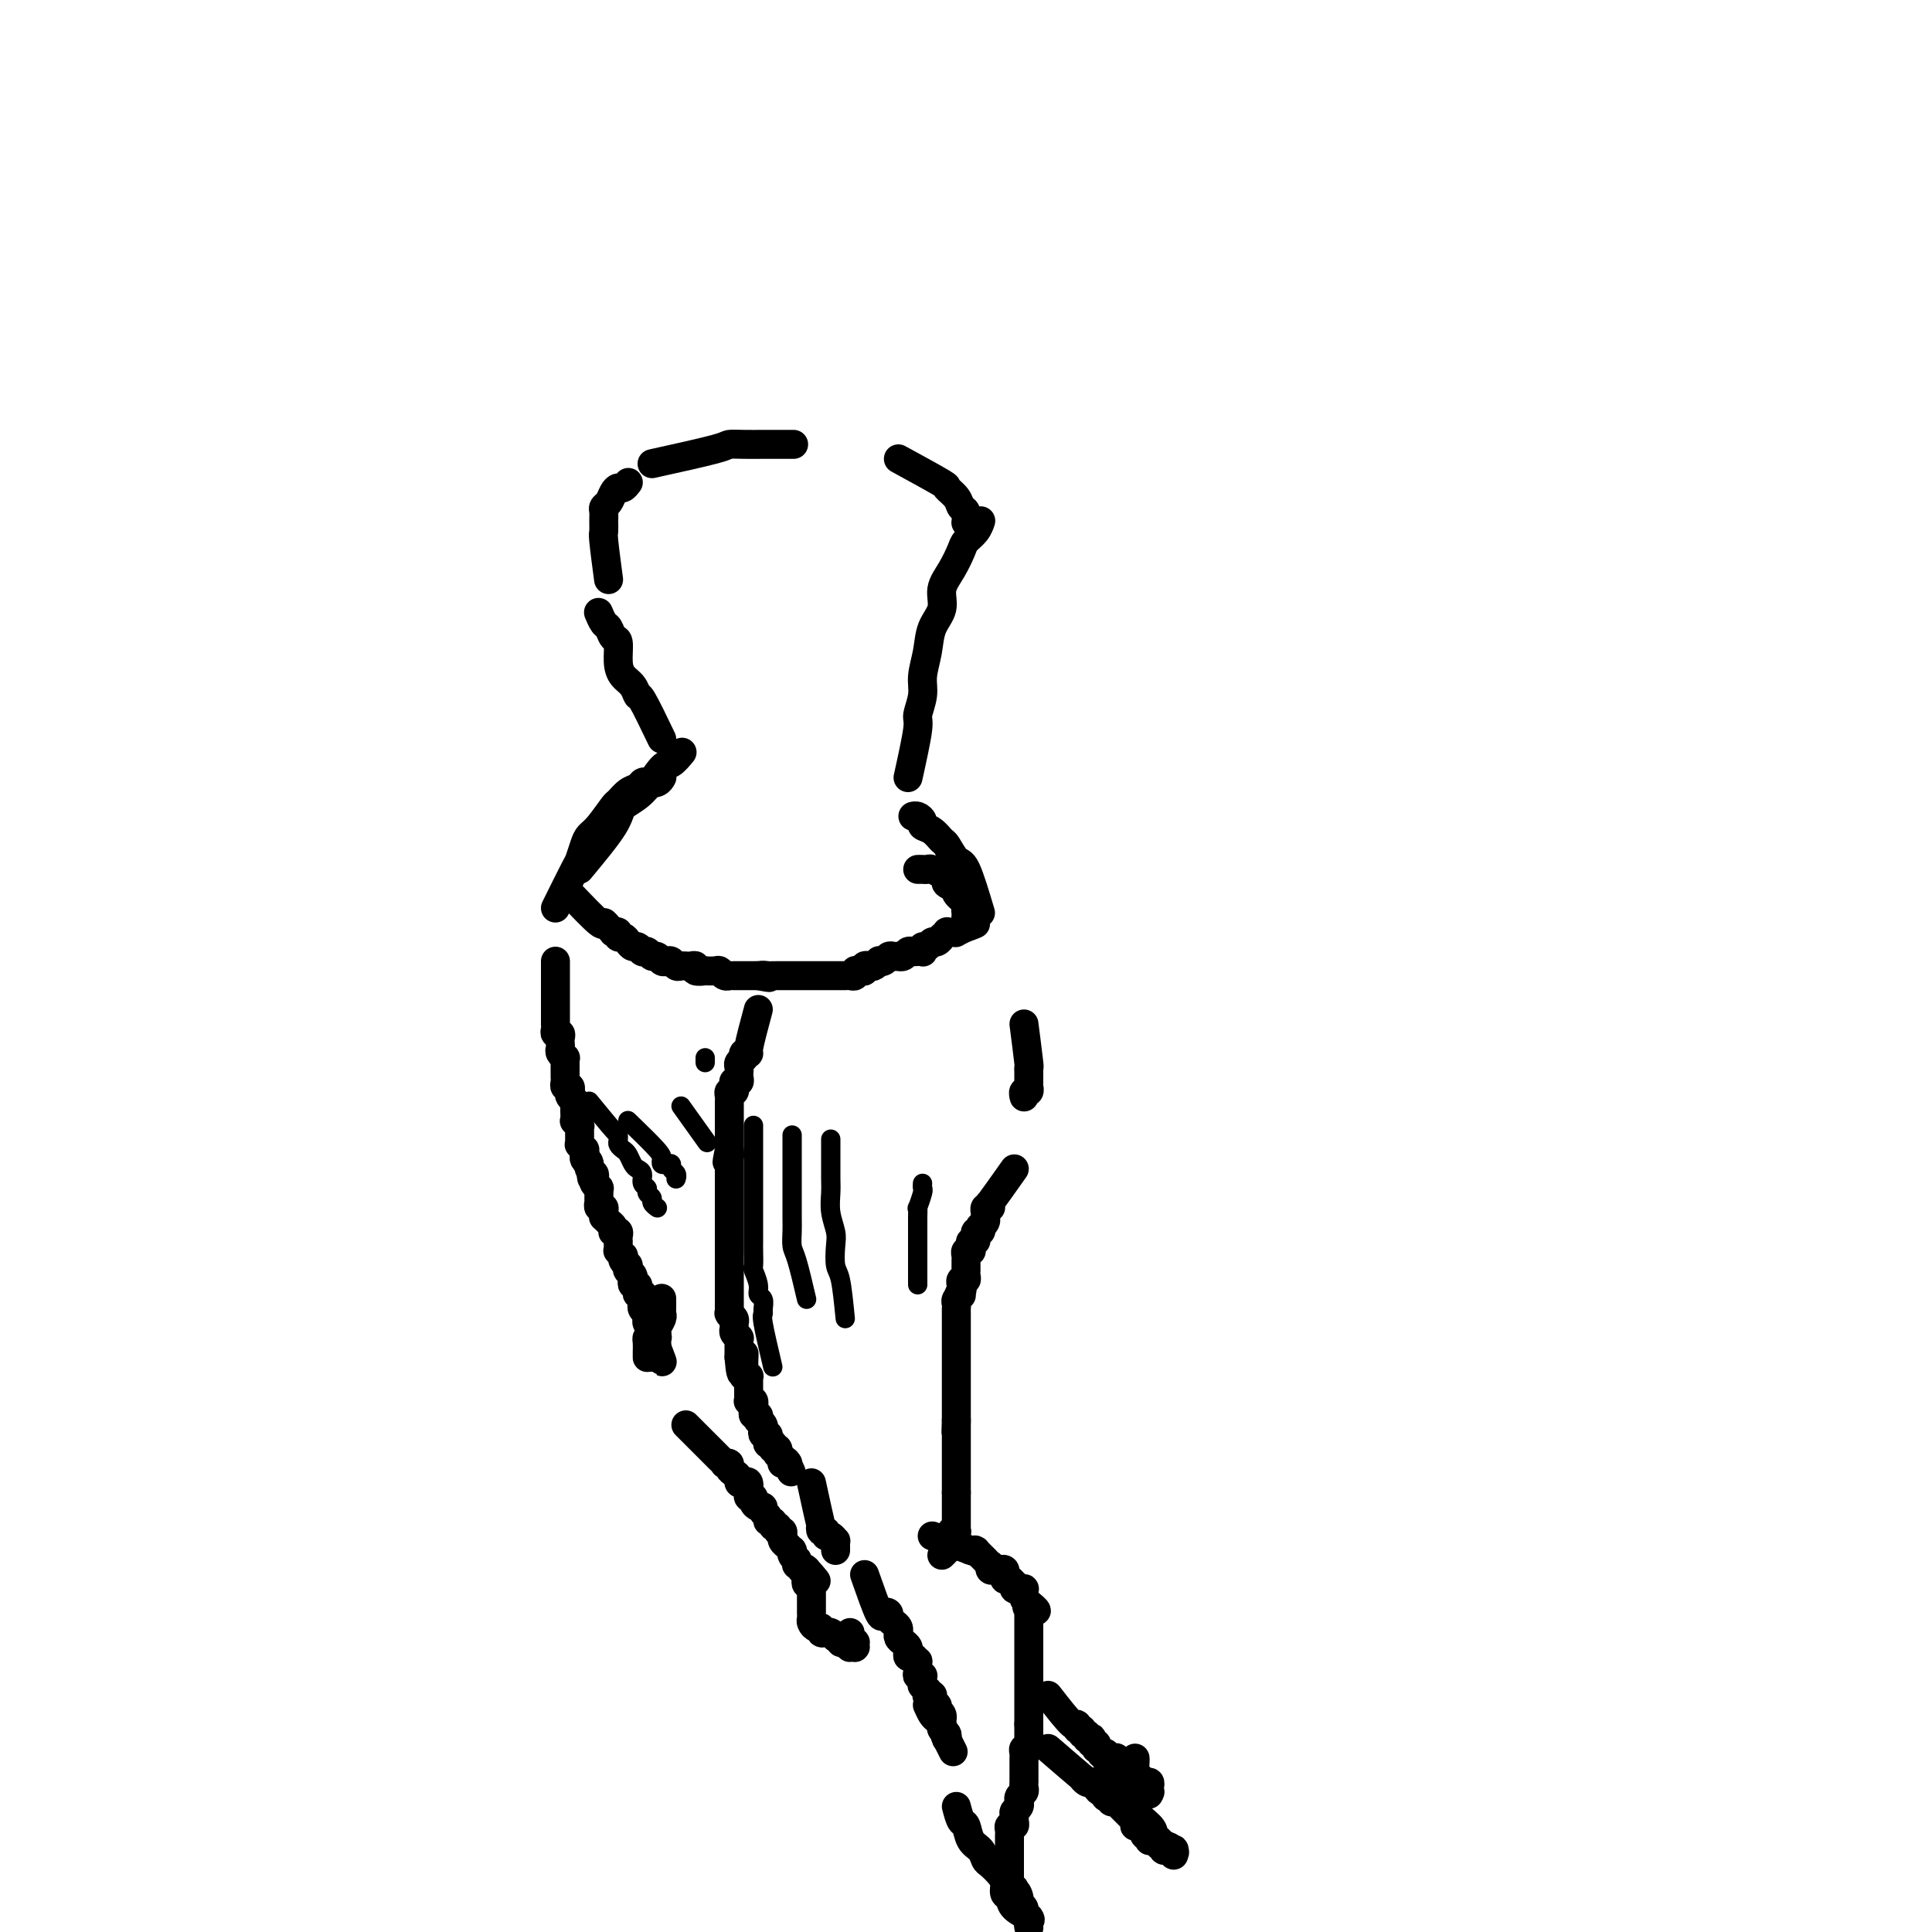 <svg viewBox='0 0 400 400' version='1.1' xmlns='http://www.w3.org/2000/svg' xmlns:xlink='http://www.w3.org/1999/xlink'><g fill='none' stroke='#000000' stroke-width='6' stroke-linecap='round' stroke-linejoin='round'><path d='M118,185c2.444,2.558 4.888,5.117 6,6c1.112,0.883 0.890,0.092 1,0c0.110,-0.092 0.550,0.515 1,1c0.450,0.485 0.908,0.847 1,1c0.092,0.153 -0.183,0.096 0,0c0.183,-0.096 0.822,-0.232 1,0c0.178,0.232 -0.107,0.832 0,1c0.107,0.168 0.607,-0.095 1,0c0.393,0.095 0.680,0.547 1,1c0.320,0.453 0.673,0.906 1,1c0.327,0.094 0.626,-0.172 1,0c0.374,0.172 0.821,0.782 1,1c0.179,0.218 0.089,0.043 0,0c-0.089,-0.043 -0.179,0.045 0,0c0.179,-0.045 0.625,-0.222 1,0c0.375,0.222 0.678,0.843 1,1c0.322,0.157 0.664,-0.150 1,0c0.336,0.150 0.667,0.758 1,1c0.333,0.242 0.668,0.117 1,0c0.332,-0.117 0.663,-0.228 1,0c0.337,0.228 0.681,0.793 1,1c0.319,0.207 0.612,0.054 1,0c0.388,-0.054 0.872,-0.011 1,0c0.128,0.011 -0.101,-0.011 0,0c0.101,0.011 0.533,0.055 1,0c0.467,-0.055 0.969,-0.211 1,0c0.031,0.211 -0.409,0.788 0,1c0.409,0.212 1.667,0.061 2,0c0.333,-0.061 -0.261,-0.030 0,0c0.261,0.030 1.375,0.061 2,0c0.625,-0.061 0.759,-0.212 1,0c0.241,0.212 0.589,0.789 1,1c0.411,0.211 0.884,0.057 1,0c0.116,-0.057 -0.123,-0.015 0,0c0.123,0.015 0.610,0.004 1,0c0.390,-0.004 0.682,-0.001 1,0c0.318,0.001 0.663,0.000 1,0c0.337,-0.000 0.668,-0.000 1,0c0.332,0.000 0.666,0.000 1,0c0.334,-0.000 0.667,-0.000 1,0'/><path d='M157,202c3.893,0.774 1.624,0.207 1,0c-0.624,-0.207 0.397,-0.056 1,0c0.603,0.056 0.788,0.015 1,0c0.212,-0.015 0.452,-0.004 1,0c0.548,0.004 1.404,0.001 2,0c0.596,-0.001 0.933,-0.000 1,0c0.067,0.000 -0.136,0.000 0,0c0.136,-0.000 0.610,-0.000 1,0c0.390,0.000 0.696,0.000 1,0c0.304,-0.000 0.606,-0.000 1,0c0.394,0.000 0.879,0.000 1,0c0.121,-0.000 -0.123,-0.000 0,0c0.123,0.000 0.611,0.000 1,0c0.389,-0.000 0.677,-0.000 1,0c0.323,0.000 0.679,0.000 1,0c0.321,-0.000 0.607,-0.000 1,0c0.393,0.000 0.893,0.000 1,0c0.107,-0.000 -0.179,-0.000 0,0c0.179,0.000 0.822,0.001 1,0c0.178,-0.001 -0.111,-0.004 0,0c0.111,0.004 0.621,0.015 1,0c0.379,-0.015 0.627,-0.056 1,0c0.373,0.056 0.870,0.207 1,0c0.130,-0.207 -0.106,-0.774 0,-1c0.106,-0.226 0.553,-0.112 1,0c0.447,0.112 0.894,0.223 1,0c0.106,-0.223 -0.130,-0.778 0,-1c0.130,-0.222 0.626,-0.111 1,0c0.374,0.111 0.625,0.222 1,0c0.375,-0.222 0.874,-0.778 1,-1c0.126,-0.222 -0.120,-0.112 0,0c0.120,0.112 0.606,0.226 1,0c0.394,-0.226 0.697,-0.792 1,-1c0.303,-0.208 0.606,-0.060 1,0c0.394,0.060 0.879,0.030 1,0c0.121,-0.030 -0.123,-0.061 0,0c0.123,0.061 0.611,0.212 1,0c0.389,-0.212 0.679,-0.788 1,-1c0.321,-0.212 0.674,-0.061 1,0c0.326,0.061 0.626,0.031 1,0c0.374,-0.031 0.821,-0.065 1,0c0.179,0.065 0.089,0.229 0,0c-0.089,-0.229 -0.177,-0.850 0,-1c0.177,-0.150 0.621,0.171 1,0c0.379,-0.171 0.694,-0.834 1,-1c0.306,-0.166 0.603,0.166 1,0c0.397,-0.166 0.894,-0.829 1,-1c0.106,-0.171 -0.177,0.150 0,0c0.177,-0.150 0.816,-0.771 1,-1c0.184,-0.229 -0.087,-0.065 0,0c0.087,0.065 0.532,0.031 1,0c0.468,-0.031 0.961,-0.060 1,0c0.039,0.060 -0.374,0.208 0,0c0.374,-0.208 1.535,-0.774 2,-1c0.465,-0.226 0.232,-0.113 0,0'/><path d='M200,192c3.868,-1.504 1.036,-0.263 0,0c-1.036,0.263 -0.278,-0.450 0,-1c0.278,-0.550 0.074,-0.935 0,-1c-0.074,-0.065 -0.018,0.191 0,0c0.018,-0.191 -0.003,-0.828 0,-1c0.003,-0.172 0.031,0.123 0,0c-0.031,-0.123 -0.121,-0.663 0,-1c0.121,-0.337 0.454,-0.471 0,-1c-0.454,-0.529 -1.695,-1.452 -2,-2c-0.305,-0.548 0.327,-0.720 0,-1c-0.327,-0.280 -1.611,-0.667 -2,-1c-0.389,-0.333 0.117,-0.611 0,-1c-0.117,-0.389 -0.857,-0.889 -1,-1c-0.143,-0.111 0.312,0.166 0,0c-0.312,-0.166 -1.390,-0.777 -2,-1c-0.610,-0.223 -0.751,-0.060 -1,0c-0.249,0.060 -0.605,0.016 -1,0c-0.395,-0.016 -0.827,-0.005 -1,0c-0.173,0.005 -0.086,0.002 0,0'/><path d='M115,199c0.000,3.262 0.000,6.524 0,8c-0.000,1.476 -0.000,1.165 0,1c0.000,-0.165 0.000,-0.184 0,0c-0.000,0.184 -0.000,0.570 0,1c0.000,0.430 0.000,0.904 0,1c-0.000,0.096 -0.000,-0.185 0,0c0.000,0.185 0.000,0.837 0,1c-0.000,0.163 -0.001,-0.163 0,0c0.001,0.163 0.004,0.813 0,1c-0.004,0.187 -0.015,-0.091 0,0c0.015,0.091 0.057,0.549 0,1c-0.057,0.451 -0.211,0.894 0,1c0.211,0.106 0.788,-0.127 1,0c0.212,0.127 0.061,0.612 0,1c-0.061,0.388 -0.030,0.677 0,1c0.030,0.323 0.061,0.678 0,1c-0.061,0.322 -0.212,0.611 0,1c0.212,0.389 0.789,0.878 1,1c0.211,0.122 0.056,-0.122 0,0c-0.056,0.122 -0.015,0.610 0,1c0.015,0.390 0.003,0.683 0,1c-0.003,0.317 0.003,0.659 0,1c-0.003,0.341 -0.015,0.683 0,1c0.015,0.317 0.055,0.609 0,1c-0.055,0.391 -0.207,0.879 0,1c0.207,0.121 0.773,-0.126 1,0c0.227,0.126 0.113,0.625 0,1c-0.113,0.375 -0.226,0.627 0,1c0.226,0.373 0.793,0.868 1,1c0.207,0.132 0.056,-0.101 0,0c-0.056,0.101 -0.016,0.534 0,1c0.016,0.466 0.008,0.966 0,1c-0.008,0.034 -0.016,-0.397 0,0c0.016,0.397 0.057,1.622 0,2c-0.057,0.378 -0.211,-0.092 0,0c0.211,0.092 0.789,0.746 1,1c0.211,0.254 0.057,0.109 0,0c-0.057,-0.109 -0.015,-0.183 0,0c0.015,0.183 0.003,0.622 0,1c-0.003,0.378 0.003,0.694 0,1c-0.003,0.306 -0.015,0.603 0,1c0.015,0.397 0.057,0.894 0,1c-0.057,0.106 -0.212,-0.179 0,0c0.212,0.179 0.792,0.821 1,1c0.208,0.179 0.046,-0.107 0,0c-0.046,0.107 0.026,0.606 0,1c-0.026,0.394 -0.150,0.684 0,1c0.150,0.316 0.575,0.658 1,1'/><path d='M122,241c1.099,6.449 0.346,1.573 0,0c-0.346,-1.573 -0.285,0.157 0,1c0.285,0.843 0.794,0.799 1,1c0.206,0.201 0.108,0.647 0,1c-0.108,0.353 -0.225,0.614 0,1c0.225,0.386 0.792,0.896 1,1c0.208,0.104 0.056,-0.197 0,0c-0.056,0.197 -0.016,0.894 0,1c0.016,0.106 0.008,-0.379 0,0c-0.008,0.379 -0.016,1.621 0,2c0.016,0.379 0.057,-0.105 0,0c-0.057,0.105 -0.212,0.798 0,1c0.212,0.202 0.792,-0.086 1,0c0.208,0.086 0.045,0.548 0,1c-0.045,0.452 0.027,0.895 0,1c-0.027,0.105 -0.152,-0.129 0,0c0.152,0.129 0.580,0.622 1,1c0.420,0.378 0.830,0.640 1,1c0.170,0.360 0.098,0.818 0,1c-0.098,0.182 -0.222,0.086 0,0c0.222,-0.086 0.792,-0.164 1,0c0.208,0.164 0.056,0.570 0,1c-0.056,0.430 -0.016,0.885 0,1c0.016,0.115 0.008,-0.109 0,0c-0.008,0.109 -0.016,0.550 0,1c0.016,0.450 0.056,0.908 0,1c-0.056,0.092 -0.207,-0.181 0,0c0.207,0.181 0.774,0.818 1,1c0.226,0.182 0.113,-0.091 0,0c-0.113,0.091 -0.227,0.546 0,1c0.227,0.454 0.793,0.906 1,1c0.207,0.094 0.054,-0.172 0,0c-0.054,0.172 -0.011,0.781 0,1c0.011,0.219 -0.011,0.047 0,0c0.011,-0.047 0.054,0.030 0,0c-0.054,-0.030 -0.207,-0.166 0,0c0.207,0.166 0.774,0.636 1,1c0.226,0.364 0.112,0.623 0,1c-0.112,0.377 -0.222,0.872 0,1c0.222,0.128 0.778,-0.110 1,0c0.222,0.110 0.112,0.568 0,1c-0.112,0.432 -0.226,0.837 0,1c0.226,0.163 0.792,0.085 1,0c0.208,-0.085 0.060,-0.176 0,0c-0.060,0.176 -0.030,0.621 0,1c0.030,0.379 0.061,0.693 0,1c-0.061,0.307 -0.213,0.607 0,1c0.213,0.393 0.793,0.880 1,1c0.207,0.120 0.041,-0.126 0,0c-0.041,0.126 0.042,0.625 0,1c-0.042,0.375 -0.208,0.626 0,1c0.208,0.374 0.792,0.871 1,1c0.208,0.129 0.042,-0.111 0,0c-0.042,0.111 0.041,0.571 0,1c-0.041,0.429 -0.207,0.826 0,1c0.207,0.174 0.786,0.124 1,0c0.214,-0.124 0.061,-0.321 0,0c-0.061,0.321 -0.031,1.161 0,2'/><path d='M136,279c2.166,5.834 0.581,1.420 0,0c-0.581,-1.420 -0.158,0.156 0,1c0.158,0.844 0.053,0.958 0,1c-0.053,0.042 -0.053,0.011 0,0c0.053,-0.011 0.158,-0.003 0,0c-0.158,0.003 -0.578,0.001 -1,0c-0.422,-0.001 -0.845,-0.002 -1,0c-0.155,0.002 -0.041,0.008 0,0c0.041,-0.008 0.010,-0.031 0,0c-0.010,0.031 -0.000,0.114 0,0c0.000,-0.114 -0.010,-0.426 0,-1c0.010,-0.574 0.040,-1.410 0,-2c-0.040,-0.590 -0.151,-0.935 0,-1c0.151,-0.065 0.562,0.151 1,0c0.438,-0.151 0.902,-0.669 1,-1c0.098,-0.331 -0.170,-0.474 0,-1c0.170,-0.526 0.778,-1.434 1,-2c0.222,-0.566 0.060,-0.791 0,-1c-0.060,-0.209 -0.016,-0.402 0,-1c0.016,-0.598 0.005,-1.599 0,-2c-0.005,-0.401 -0.002,-0.200 0,0'/><path d='M157,209c-0.876,3.260 -1.752,6.520 -2,8c-0.248,1.480 0.131,1.180 0,1c-0.131,-0.180 -0.771,-0.241 -1,0c-0.229,0.241 -0.047,0.785 0,1c0.047,0.215 -0.040,0.100 0,0c0.040,-0.100 0.207,-0.185 0,0c-0.207,0.185 -0.788,0.641 -1,1c-0.212,0.359 -0.056,0.622 0,1c0.056,0.378 0.011,0.872 0,1c-0.011,0.128 0.011,-0.110 0,0c-0.011,0.110 -0.056,0.568 0,1c0.056,0.432 0.212,0.838 0,1c-0.212,0.162 -0.793,0.081 -1,0c-0.207,-0.081 -0.041,-0.163 0,0c0.041,0.163 -0.041,0.569 0,1c0.041,0.431 0.207,0.886 0,1c-0.207,0.114 -0.788,-0.114 -1,0c-0.212,0.114 -0.057,0.569 0,1c0.057,0.431 0.015,0.836 0,1c-0.015,0.164 -0.004,0.085 0,0c0.004,-0.085 0.001,-0.178 0,0c-0.001,0.178 -0.000,0.626 0,1c0.000,0.374 0.000,0.674 0,1c-0.000,0.326 -0.000,0.679 0,1c0.000,0.321 0.000,0.611 0,1c-0.000,0.389 -0.000,0.877 0,1c0.000,0.123 0.000,-0.121 0,0c-0.000,0.121 -0.000,0.606 0,1c0.000,0.394 0.000,0.698 0,1c-0.000,0.302 -0.000,0.603 0,1c0.000,0.397 0.000,0.890 0,1c-0.000,0.110 -0.000,-0.163 0,0c0.000,0.163 0.000,0.761 0,1c-0.000,0.239 -0.000,0.120 0,0'/><path d='M151,238c-0.928,4.647 -0.249,1.766 0,1c0.249,-0.766 0.067,0.583 0,1c-0.067,0.417 -0.018,-0.099 0,0c0.018,0.099 0.005,0.814 0,1c-0.005,0.186 -0.001,-0.157 0,0c0.001,0.157 0.000,0.815 0,1c-0.000,0.185 -0.000,-0.104 0,0c0.000,0.104 0.000,0.602 0,1c-0.000,0.398 -0.000,0.698 0,1c0.000,0.302 0.000,0.606 0,1c-0.000,0.394 -0.000,0.879 0,1c0.000,0.121 0.000,-0.121 0,0c-0.000,0.121 -0.000,0.606 0,1c0.000,0.394 0.000,0.697 0,1c-0.000,0.303 -0.000,0.607 0,1c0.000,0.393 0.000,0.875 0,1c-0.000,0.125 -0.000,-0.107 0,0c0.000,0.107 0.000,0.553 0,1c-0.000,0.447 -0.000,0.894 0,1c0.000,0.106 0.000,-0.130 0,0c-0.000,0.130 -0.000,0.626 0,1c0.000,0.374 0.000,0.625 0,1c-0.000,0.375 -0.000,0.874 0,1c0.000,0.126 0.000,-0.120 0,0c0.000,0.120 0.000,0.606 0,1c0.000,0.394 -0.000,0.697 0,1c0.000,0.303 0.000,0.606 0,1c-0.000,0.394 -0.000,0.879 0,1c0.000,0.121 0.000,-0.121 0,0c-0.000,0.121 -0.000,0.606 0,1c0.000,0.394 0.000,0.697 0,1c-0.000,0.303 -0.000,0.606 0,1c0.000,0.394 0.000,0.879 0,1c-0.000,0.121 -0.000,-0.121 0,0c0.000,0.121 0.000,0.606 0,1c-0.000,0.394 -0.000,0.698 0,1c0.000,0.302 0.000,0.602 0,1c-0.000,0.398 -0.000,0.894 0,1c0.000,0.106 0.000,-0.179 0,0c-0.000,0.179 -0.000,0.823 0,1c0.000,0.177 0.000,-0.111 0,0c-0.000,0.111 -0.000,0.622 0,1c0.000,0.378 0.000,0.623 0,1c-0.000,0.377 -0.001,0.885 0,1c0.001,0.115 0.004,-0.162 0,0c-0.004,0.162 -0.015,0.764 0,1c0.015,0.236 0.057,0.105 0,0c-0.057,-0.105 -0.212,-0.183 0,0c0.212,0.183 0.793,0.627 1,1c0.207,0.373 0.041,0.673 0,1c-0.041,0.327 0.041,0.679 0,1c-0.041,0.321 -0.207,0.611 0,1c0.207,0.389 0.788,0.878 1,1c0.212,0.122 0.057,-0.122 0,0c-0.057,0.122 -0.015,0.610 0,1c0.015,0.390 0.004,0.682 0,1c-0.004,0.318 -0.001,0.662 0,1c0.001,0.338 0.001,0.669 0,1'/><path d='M153,281c0.537,6.620 0.880,1.669 1,0c0.120,-1.669 0.018,-0.056 0,1c-0.018,1.056 0.048,1.554 0,2c-0.048,0.446 -0.209,0.840 0,1c0.209,0.160 0.788,0.085 1,0c0.212,-0.085 0.057,-0.181 0,0c-0.057,0.181 -0.015,0.640 0,1c0.015,0.360 0.004,0.622 0,1c-0.004,0.378 -0.002,0.872 0,1c0.002,0.128 0.004,-0.110 0,0c-0.004,0.110 -0.015,0.570 0,1c0.015,0.430 0.057,0.832 0,1c-0.057,0.168 -0.211,0.102 0,0c0.211,-0.102 0.789,-0.239 1,0c0.211,0.239 0.056,0.853 0,1c-0.056,0.147 -0.011,-0.172 0,0c0.011,0.172 -0.011,0.835 0,1c0.011,0.165 0.054,-0.167 0,0c-0.054,0.167 -0.207,0.832 0,1c0.207,0.168 0.774,-0.163 1,0c0.226,0.163 0.112,0.818 0,1c-0.112,0.182 -0.223,-0.110 0,0c0.223,0.110 0.778,0.621 1,1c0.222,0.379 0.111,0.627 0,1c-0.111,0.373 -0.222,0.870 0,1c0.222,0.130 0.777,-0.109 1,0c0.223,0.109 0.112,0.564 0,1c-0.112,0.436 -0.227,0.853 0,1c0.227,0.147 0.797,0.024 1,0c0.203,-0.024 0.041,0.050 0,0c-0.041,-0.050 0.041,-0.224 0,0c-0.041,0.224 -0.203,0.847 0,1c0.203,0.153 0.772,-0.166 1,0c0.228,0.166 0.114,0.815 0,1c-0.114,0.185 -0.227,-0.094 0,0c0.227,0.094 0.793,0.561 1,1c0.207,0.439 0.056,0.850 0,1c-0.056,0.150 -0.016,0.040 0,0c0.016,-0.040 0.008,-0.011 0,0c-0.008,0.011 -0.016,0.003 0,0c0.016,-0.003 0.057,-0.001 0,0c-0.057,0.001 -0.211,0.000 0,0c0.211,-0.000 0.788,-0.000 1,0c0.212,0.000 0.061,0.000 0,0c-0.061,-0.000 -0.030,-0.000 0,0'/><path d='M163,303c1.546,3.404 0.410,0.913 0,0c-0.410,-0.913 -0.096,-0.248 0,0c0.096,0.248 -0.027,0.080 0,0c0.027,-0.080 0.204,-0.073 0,0c-0.204,0.073 -0.791,0.212 -1,0c-0.209,-0.212 -0.042,-0.775 0,-1c0.042,-0.225 -0.041,-0.112 0,0c0.041,0.112 0.207,0.222 0,0c-0.207,-0.222 -0.788,-0.778 -1,-1c-0.212,-0.222 -0.057,-0.112 0,0c0.057,0.112 0.015,0.226 0,0c-0.015,-0.226 -0.004,-0.792 0,-1c0.004,-0.208 0.001,-0.060 0,0c-0.001,0.060 -0.001,0.030 0,0'/><path d='M168,307c0.837,3.837 1.673,7.673 2,9c0.327,1.327 0.143,0.144 0,0c-0.143,-0.144 -0.245,0.750 0,1c0.245,0.250 0.836,-0.144 1,0c0.164,0.144 -0.100,0.827 0,1c0.100,0.173 0.563,-0.164 1,0c0.437,0.164 0.849,0.829 1,1c0.151,0.171 0.040,-0.151 0,0c-0.040,0.151 -0.011,0.776 0,1c0.011,0.224 0.003,0.046 0,0c-0.003,-0.046 -0.001,0.039 0,0c0.001,-0.039 0.000,-0.203 0,0c-0.000,0.203 -0.000,0.772 0,1c0.000,0.228 0.000,0.114 0,0'/><path d='M212,212c0.423,3.292 0.845,6.585 1,8c0.155,1.415 0.041,0.954 0,1c-0.041,0.046 -0.011,0.600 0,1c0.011,0.400 0.003,0.647 0,1c-0.003,0.353 -0.001,0.811 0,1c0.001,0.189 0.001,0.107 0,0c-0.001,-0.107 -0.004,-0.240 0,0c0.004,0.240 0.015,0.853 0,1c-0.015,0.147 -0.057,-0.170 0,0c0.057,0.170 0.211,0.829 0,1c-0.211,0.171 -0.788,-0.146 -1,0c-0.212,0.146 -0.061,0.756 0,1c0.061,0.244 0.030,0.122 0,0'/><path d='M210,242c-2.113,2.989 -4.225,5.978 -5,7c-0.775,1.022 -0.211,0.077 0,0c0.211,-0.077 0.071,0.716 0,1c-0.071,0.284 -0.072,0.061 0,0c0.072,-0.061 0.215,0.040 0,0c-0.215,-0.040 -0.790,-0.221 -1,0c-0.210,0.221 -0.057,0.843 0,1c0.057,0.157 0.016,-0.151 0,0c-0.016,0.151 -0.008,0.763 0,1c0.008,0.237 0.016,0.101 0,0c-0.016,-0.101 -0.056,-0.167 0,0c0.056,0.167 0.207,0.565 0,1c-0.207,0.435 -0.773,0.905 -1,1c-0.227,0.095 -0.114,-0.186 0,0c0.114,0.186 0.228,0.838 0,1c-0.228,0.162 -0.797,-0.168 -1,0c-0.203,0.168 -0.040,0.832 0,1c0.040,0.168 -0.042,-0.162 0,0c0.042,0.162 0.207,0.814 0,1c-0.207,0.186 -0.787,-0.093 -1,0c-0.213,0.093 -0.061,0.560 0,1c0.061,0.440 0.030,0.853 0,1c-0.030,0.147 -0.061,0.028 0,0c0.061,-0.028 0.212,0.035 0,0c-0.212,-0.035 -0.789,-0.168 -1,0c-0.211,0.168 -0.057,0.637 0,1c0.057,0.363 0.015,0.618 0,1c-0.015,0.382 -0.004,0.890 0,1c0.004,0.110 0.002,-0.177 0,0c-0.002,0.177 -0.004,0.817 0,1c0.004,0.183 0.015,-0.091 0,0c-0.015,0.091 -0.057,0.545 0,1c0.057,0.455 0.211,0.909 0,1c-0.211,0.091 -0.789,-0.182 -1,0c-0.211,0.182 -0.057,0.818 0,1c0.057,0.182 0.016,-0.091 0,0c-0.016,0.091 -0.008,0.545 0,1'/><path d='M199,267c-1.697,3.803 -0.441,0.812 0,0c0.441,-0.812 0.066,0.556 0,1c-0.066,0.444 0.179,-0.035 0,0c-0.179,0.035 -0.780,0.584 -1,1c-0.220,0.416 -0.059,0.699 0,1c0.059,0.301 0.016,0.619 0,1c-0.016,0.381 -0.004,0.823 0,1c0.004,0.177 0.001,0.089 0,0c-0.001,-0.089 -0.000,-0.179 0,0c0.000,0.179 0.000,0.626 0,1c-0.000,0.374 -0.000,0.674 0,1c0.000,0.326 0.000,0.679 0,1c-0.000,0.321 -0.000,0.612 0,1c0.000,0.388 0.000,0.874 0,1c-0.000,0.126 -0.000,-0.107 0,0c0.000,0.107 0.000,0.555 0,1c-0.000,0.445 -0.000,0.889 0,1c0.000,0.111 0.000,-0.110 0,0c-0.000,0.110 -0.000,0.550 0,1c0.000,0.450 0.000,0.908 0,1c-0.000,0.092 -0.000,-0.183 0,0c0.000,0.183 0.000,0.823 0,1c-0.000,0.177 -0.000,-0.110 0,0c0.000,0.110 0.000,0.617 0,1c-0.000,0.383 -0.000,0.641 0,1c0.000,0.359 0.000,0.817 0,1c-0.000,0.183 0.000,0.091 0,0c0.000,-0.091 0.000,-0.179 0,0c0.000,0.179 0.000,0.626 0,1c0.000,0.374 0.000,0.674 0,1c0.000,0.326 0.000,0.679 0,1c0.000,0.321 0.000,0.612 0,1c0.000,0.388 0.000,0.874 0,1c0.000,0.126 0.000,-0.107 0,0c0.000,0.107 0.000,0.554 0,1c0.000,0.446 0.000,0.890 0,1c0.000,0.110 0.000,-0.114 0,0c0.000,0.114 0.000,0.567 0,1c0.000,0.433 0.000,0.847 0,1c0.000,0.153 0.000,0.044 0,0c0.000,-0.044 0.000,-0.022 0,0'/><path d='M198,294c-0.155,4.400 -0.041,1.900 0,1c0.041,-0.900 0.011,-0.200 0,0c-0.011,0.200 -0.003,-0.100 0,0c0.003,0.100 0.001,0.600 0,1c-0.001,0.400 -0.000,0.698 0,1c0.000,0.302 0.000,0.606 0,1c-0.000,0.394 -0.000,0.876 0,1c0.000,0.124 0.000,-0.110 0,0c-0.000,0.110 -0.000,0.565 0,1c0.000,0.435 0.000,0.851 0,1c-0.000,0.149 -0.000,0.029 0,0c0.000,-0.029 0.000,0.031 0,0c-0.000,-0.031 -0.000,-0.153 0,0c0.000,0.153 0.000,0.581 0,1c-0.000,0.419 -0.000,0.830 0,1c0.000,0.170 0.000,0.101 0,0c-0.000,-0.101 -0.000,-0.234 0,0c0.000,0.234 0.000,0.833 0,1c-0.000,0.167 -0.000,-0.100 0,0c0.000,0.100 0.000,0.566 0,1c-0.000,0.434 -0.000,0.834 0,1c0.000,0.166 0.000,0.097 0,0c-0.000,-0.097 0.000,-0.222 0,0c0.000,0.222 0.000,0.792 0,1c0.000,0.208 0.000,0.055 0,0c0.000,-0.055 0.000,-0.012 0,0c0.000,0.012 0.000,-0.008 0,0c0.000,0.008 0.000,0.043 0,0c0.000,-0.043 0.000,-0.166 0,0c0.000,0.166 0.000,0.619 0,1c0.000,0.381 0.000,0.691 0,1'/><path d='M198,309c0.000,2.542 0.000,1.398 0,1c0.000,-0.398 0.000,-0.050 0,0c0.000,0.050 0.000,-0.198 0,0c0.000,0.198 0.000,0.840 0,1c0.000,0.160 0.000,-0.164 0,0c0.000,0.164 0.000,0.815 0,1c0.000,0.185 0.000,-0.095 0,0c0.000,0.095 0.000,0.565 0,1c0.000,0.435 0.000,0.835 0,1c0.000,0.165 0.000,0.097 0,0c-0.000,-0.097 0.000,-0.222 0,0c-0.000,0.222 -0.000,0.790 0,1c0.000,0.210 0.000,0.060 0,0c-0.000,-0.060 -0.000,-0.030 0,0c0.000,0.030 0.000,0.061 0,0c-0.000,-0.061 -0.000,-0.212 0,0c0.000,0.212 0.000,0.789 0,1c-0.000,0.211 -0.000,0.057 0,0c0.000,-0.057 0.000,-0.015 0,0c-0.000,0.015 -0.000,0.004 0,0c0.000,-0.004 0.000,-0.001 0,0c-0.000,0.001 -0.000,0.000 0,0c0.000,-0.000 0.000,-0.000 0,0c-0.000,0.000 -0.000,0.000 0,0c0.000,-0.000 0.000,-0.000 0,0c-0.000,0.000 -0.000,0.000 0,0c0.000,-0.000 0.000,-0.001 0,0c-0.000,0.001 -0.000,0.004 0,0c0.000,-0.004 0.001,-0.015 0,0c-0.001,0.015 -0.004,0.057 0,0c0.004,-0.057 0.015,-0.211 0,0c-0.015,0.211 -0.056,0.789 0,1c0.056,0.211 0.207,0.057 0,0c-0.207,-0.057 -0.774,-0.016 -1,0c-0.226,0.016 -0.113,0.008 0,0'/><path d='M196,321c0.000,0.000 -1.000,1.000 -1,1'/><path d='M193,318c3.373,1.268 6.746,2.536 8,3c1.254,0.464 0.387,0.123 0,0c-0.387,-0.123 -0.296,-0.029 0,0c0.296,0.029 0.796,-0.007 1,0c0.204,0.007 0.111,0.058 0,0c-0.111,-0.058 -0.240,-0.226 0,0c0.240,0.226 0.848,0.844 1,1c0.152,0.156 -0.152,-0.150 0,0c0.152,0.150 0.759,0.757 1,1c0.241,0.243 0.116,0.121 0,0c-0.116,-0.121 -0.225,-0.243 0,0c0.225,0.243 0.782,0.850 1,1c0.218,0.150 0.097,-0.156 0,0c-0.097,0.156 -0.169,0.774 0,1c0.169,0.226 0.580,0.061 1,0c0.420,-0.061 0.848,-0.017 1,0c0.152,0.017 0.027,0.008 0,0c-0.027,-0.008 0.045,-0.016 0,0c-0.045,0.016 -0.208,0.056 0,0c0.208,-0.056 0.787,-0.207 1,0c0.213,0.207 0.060,0.772 0,1c-0.060,0.228 -0.026,0.118 0,0c0.026,-0.118 0.046,-0.243 0,0c-0.046,0.243 -0.157,0.853 0,1c0.157,0.147 0.582,-0.171 1,0c0.418,0.171 0.829,0.830 1,1c0.171,0.170 0.102,-0.150 0,0c-0.102,0.150 -0.238,0.772 0,1c0.238,0.228 0.848,0.064 1,0c0.152,-0.064 -0.156,-0.028 0,0c0.156,0.028 0.777,0.049 1,0c0.223,-0.049 0.050,-0.168 0,0c-0.050,0.168 0.025,0.622 0,1c-0.025,0.378 -0.150,0.679 0,1c0.150,0.321 0.575,0.660 1,1'/><path d='M213,332c3.094,2.409 0.829,1.430 0,1c-0.829,-0.430 -0.222,-0.311 0,0c0.222,0.311 0.060,0.814 0,1c-0.060,0.186 -0.016,0.054 0,0c0.016,-0.054 0.004,-0.030 0,0c-0.004,0.030 -0.001,0.064 0,0c0.001,-0.064 0.000,-0.228 0,0c-0.000,0.228 -0.000,0.848 0,1c0.000,0.152 0.000,-0.166 0,0c-0.000,0.166 -0.000,0.814 0,1c0.000,0.186 0.000,-0.091 0,0c-0.000,0.091 -0.000,0.549 0,1c0.000,0.451 0.000,0.894 0,1c-0.000,0.106 -0.000,-0.125 0,0c0.000,0.125 0.000,0.607 0,1c-0.000,0.393 -0.000,0.697 0,1c0.000,0.303 0.000,0.603 0,1c-0.000,0.397 -0.000,0.890 0,1c0.000,0.110 0.000,-0.164 0,0c-0.000,0.164 -0.000,0.765 0,1c0.000,0.235 0.000,0.104 0,0c-0.000,-0.104 -0.000,-0.182 0,0c0.000,0.182 0.000,0.623 0,1c-0.000,0.377 -0.000,0.688 0,1c0.000,0.312 0.000,0.623 0,1c-0.000,0.377 0.000,0.818 0,1c0.000,0.182 0.000,0.105 0,0c0.000,-0.105 0.000,-0.239 0,0c0.000,0.239 0.000,0.851 0,1c0.000,0.149 0.000,-0.166 0,0c0.000,0.166 0.000,0.814 0,1c0.000,0.186 0.000,-0.091 0,0c0.000,0.091 0.000,0.550 0,1c0.000,0.450 0.000,0.889 0,1c0.000,0.111 0.000,-0.107 0,0c0.000,0.107 0.000,0.540 0,1c0.000,0.460 0.000,0.945 0,1c0.000,0.055 0.000,-0.322 0,0c0.000,0.322 0.000,1.344 0,2c0.000,0.656 0.000,0.946 0,1c0.000,0.054 0.000,-0.127 0,0c0.000,0.127 0.000,0.564 0,1'/><path d='M213,357c-0.000,4.029 -0.000,1.602 0,1c0.000,-0.602 0.000,0.622 0,1c-0.000,0.378 -0.000,-0.091 0,0c0.000,0.091 0.000,0.741 0,1c-0.000,0.259 -0.000,0.126 0,0c0.000,-0.126 0.001,-0.244 0,0c-0.001,0.244 -0.004,0.849 0,1c0.004,0.151 0.015,-0.153 0,0c-0.015,0.153 -0.057,0.763 0,1c0.057,0.237 0.211,0.102 0,0c-0.211,-0.102 -0.789,-0.172 -1,0c-0.211,0.172 -0.057,0.585 0,1c0.057,0.415 0.015,0.833 0,1c-0.015,0.167 -0.004,0.082 0,0c0.004,-0.082 0.001,-0.162 0,0c-0.001,0.162 -0.000,0.564 0,1c0.000,0.436 0.000,0.904 0,1c-0.000,0.096 -0.000,-0.181 0,0c0.000,0.181 -0.000,0.819 0,1c0.000,0.181 0.000,-0.096 0,0c-0.000,0.096 -0.000,0.565 0,1c0.000,0.435 0.001,0.838 0,1c-0.001,0.162 -0.004,0.085 0,0c0.004,-0.085 0.015,-0.176 0,0c-0.015,0.176 -0.057,0.621 0,1c0.057,0.379 0.212,0.693 0,1c-0.212,0.307 -0.793,0.607 -1,1c-0.207,0.393 -0.041,0.879 0,1c0.041,0.121 -0.042,-0.123 0,0c0.042,0.123 0.208,0.611 0,1c-0.208,0.389 -0.792,0.678 -1,1c-0.208,0.322 -0.042,0.678 0,1c0.042,0.322 -0.041,0.611 0,1c0.041,0.389 0.207,0.878 0,1c-0.207,0.122 -0.788,-0.122 -1,0c-0.212,0.122 -0.057,0.610 0,1c0.057,0.390 0.015,0.682 0,1c-0.015,0.318 -0.004,0.662 0,1c0.004,0.338 0.001,0.669 0,1c-0.001,0.331 -0.000,0.662 0,1c0.000,0.338 0.000,0.682 0,1c-0.000,0.318 -0.000,0.611 0,1c0.000,0.389 0.000,0.874 0,1c-0.000,0.126 -0.000,-0.107 0,0c0.000,0.107 0.000,0.553 0,1c-0.000,0.447 -0.001,0.894 0,1c0.001,0.106 0.003,-0.129 0,0c-0.003,0.129 -0.011,0.622 0,1c0.011,0.378 0.041,0.640 0,1c-0.041,0.360 -0.155,0.817 0,1c0.155,0.183 0.577,0.091 1,0'/><path d='M210,391c-0.529,5.438 -0.353,2.034 0,1c0.353,-1.034 0.883,0.301 1,1c0.117,0.699 -0.179,0.761 0,1c0.179,0.239 0.833,0.655 1,1c0.167,0.345 -0.151,0.618 0,1c0.151,0.382 0.773,0.873 1,1c0.227,0.127 0.061,-0.110 0,0c-0.061,0.110 -0.016,0.565 0,1c0.016,0.435 0.004,0.849 0,1c-0.004,0.151 -0.001,0.041 0,0c0.001,-0.041 0.000,-0.011 0,0c-0.000,0.011 -0.000,0.003 0,0c0.000,-0.003 0.000,0.000 0,0c-0.000,-0.000 -0.001,-0.003 0,0c0.001,0.003 0.003,0.013 0,0c-0.003,-0.013 -0.011,-0.048 0,0c0.011,0.048 0.043,0.178 0,0c-0.043,-0.178 -0.159,-0.663 0,-1c0.159,-0.337 0.593,-0.527 0,-1c-0.593,-0.473 -2.213,-1.229 -3,-2c-0.787,-0.771 -0.739,-1.559 -1,-2c-0.261,-0.441 -0.830,-0.537 -1,-1c-0.170,-0.463 0.057,-1.293 0,-2c-0.057,-0.707 -0.400,-1.290 -1,-2c-0.600,-0.710 -1.456,-1.546 -2,-2c-0.544,-0.454 -0.776,-0.526 -1,-1c-0.224,-0.474 -0.441,-1.351 -1,-2c-0.559,-0.649 -1.459,-1.071 -2,-2c-0.541,-0.929 -0.723,-2.366 -1,-3c-0.277,-0.634 -0.651,-0.467 -1,-1c-0.349,-0.533 -0.675,-1.767 -1,-3'/><path d='M179,326c1.187,3.375 2.373,6.750 3,8c0.627,1.250 0.694,0.376 1,0c0.306,-0.376 0.853,-0.254 1,0c0.147,0.254 -0.104,0.642 0,1c0.104,0.358 0.563,0.687 1,1c0.437,0.313 0.852,0.609 1,1c0.148,0.391 0.029,0.878 0,1c-0.029,0.122 0.031,-0.122 0,0c-0.031,0.122 -0.153,0.611 0,1c0.153,0.389 0.580,0.677 1,1c0.420,0.323 0.834,0.679 1,1c0.166,0.321 0.083,0.606 0,1c-0.083,0.394 -0.166,0.897 0,1c0.166,0.103 0.579,-0.193 1,0c0.421,0.193 0.849,0.875 1,1c0.151,0.125 0.027,-0.307 0,0c-0.027,0.307 0.045,1.353 0,2c-0.045,0.647 -0.208,0.895 0,1c0.208,0.105 0.787,0.065 1,0c0.213,-0.065 0.061,-0.157 0,0c-0.061,0.157 -0.030,0.563 0,1c0.030,0.437 0.061,0.906 0,1c-0.061,0.094 -0.214,-0.185 0,0c0.214,0.185 0.793,0.834 1,1c0.207,0.166 0.041,-0.152 0,0c-0.041,0.152 0.042,0.776 0,1c-0.042,0.224 -0.208,0.050 0,0c0.208,-0.050 0.792,0.024 1,0c0.208,-0.024 0.042,-0.146 0,0c-0.042,0.146 0.040,0.560 0,1c-0.040,0.440 -0.203,0.905 0,1c0.203,0.095 0.772,-0.181 1,0c0.228,0.181 0.113,0.818 0,1c-0.113,0.182 -0.226,-0.092 0,0c0.226,0.092 0.792,0.549 1,1c0.208,0.451 0.060,0.894 0,1c-0.060,0.106 -0.030,-0.126 0,0c0.030,0.126 0.061,0.608 0,1c-0.061,0.392 -0.212,0.693 0,1c0.212,0.307 0.789,0.618 1,1c0.211,0.382 0.057,0.834 0,1c-0.057,0.166 -0.015,0.045 0,0c0.015,-0.045 0.004,-0.013 0,0c-0.004,0.013 -0.002,0.006 0,0'/><path d='M196,360c2.630,5.259 0.706,1.406 0,0c-0.706,-1.406 -0.193,-0.366 0,0c0.193,0.366 0.067,0.057 0,0c-0.067,-0.057 -0.073,0.139 0,0c0.073,-0.139 0.227,-0.614 0,-1c-0.227,-0.386 -0.834,-0.684 -1,-1c-0.166,-0.316 0.110,-0.652 0,-1c-0.110,-0.348 -0.607,-0.709 -1,-1c-0.393,-0.291 -0.684,-0.512 -1,-1c-0.316,-0.488 -0.658,-1.244 -1,-2'/><path d='M142,295c2.455,2.453 4.911,4.905 6,6c1.089,1.095 0.813,0.832 1,1c0.187,0.168 0.837,0.766 1,1c0.163,0.234 -0.163,0.104 0,0c0.163,-0.104 0.813,-0.182 1,0c0.187,0.182 -0.091,0.624 0,1c0.091,0.376 0.550,0.687 1,1c0.450,0.313 0.891,0.628 1,1c0.109,0.372 -0.114,0.803 0,1c0.114,0.197 0.565,0.162 1,0c0.435,-0.162 0.852,-0.451 1,0c0.148,0.451 0.025,1.640 0,2c-0.025,0.360 0.049,-0.110 0,0c-0.049,0.110 -0.219,0.799 0,1c0.219,0.201 0.828,-0.087 1,0c0.172,0.087 -0.093,0.548 0,1c0.093,0.452 0.546,0.896 1,1c0.454,0.104 0.910,-0.131 1,0c0.090,0.131 -0.187,0.628 0,1c0.187,0.372 0.839,0.621 1,1c0.161,0.379 -0.168,0.890 0,1c0.168,0.110 0.833,-0.182 1,0c0.167,0.182 -0.166,0.837 0,1c0.166,0.163 0.829,-0.167 1,0c0.171,0.167 -0.151,0.832 0,1c0.151,0.168 0.777,-0.161 1,0c0.223,0.161 0.045,0.813 0,1c-0.045,0.187 0.044,-0.090 0,0c-0.044,0.090 -0.222,0.546 0,1c0.222,0.454 0.844,0.906 1,1c0.156,0.094 -0.155,-0.168 0,0c0.155,0.168 0.778,0.767 1,1c0.222,0.233 0.045,0.100 0,0c-0.045,-0.100 0.041,-0.166 0,0c-0.041,0.166 -0.208,0.565 0,1c0.208,0.435 0.792,0.905 1,1c0.208,0.095 0.042,-0.185 0,0c-0.042,0.185 0.042,0.834 0,1c-0.042,0.166 -0.208,-0.152 0,0c0.208,0.152 0.791,0.773 1,1c0.209,0.227 0.046,0.061 0,0c-0.046,-0.061 0.026,-0.016 0,0c-0.026,0.016 -0.150,0.005 0,0c0.150,-0.005 0.575,-0.002 1,0'/><path d='M167,325c3.869,4.592 1.040,1.073 0,0c-1.040,-1.073 -0.293,0.300 0,1c0.293,0.700 0.131,0.727 0,1c-0.131,0.273 -0.231,0.791 0,1c0.231,0.209 0.794,0.107 1,0c0.206,-0.107 0.055,-0.221 0,0c-0.055,0.221 -0.015,0.776 0,1c0.015,0.224 0.004,0.117 0,0c-0.004,-0.117 -0.001,-0.243 0,0c0.001,0.243 0.000,0.854 0,1c-0.000,0.146 -0.000,-0.172 0,0c0.000,0.172 0.000,0.835 0,1c-0.000,0.165 -0.000,-0.167 0,0c0.000,0.167 0.000,0.833 0,1c-0.000,0.167 0.000,-0.166 0,0c-0.000,0.166 -0.000,0.829 0,1c0.000,0.171 0.000,-0.150 0,0c-0.000,0.150 -0.000,0.771 0,1c0.000,0.229 0.000,0.064 0,0c-0.000,-0.064 -0.001,-0.029 0,0c0.001,0.029 0.003,0.050 0,0c-0.003,-0.050 -0.011,-0.172 0,0c0.011,0.172 0.040,0.638 0,1c-0.040,0.362 -0.150,0.619 0,1c0.150,0.381 0.561,0.887 1,1c0.439,0.113 0.905,-0.167 1,0c0.095,0.167 -0.181,0.780 0,1c0.181,0.220 0.819,0.045 1,0c0.181,-0.045 -0.096,0.039 0,0c0.096,-0.039 0.564,-0.203 1,0c0.436,0.203 0.839,0.772 1,1c0.161,0.228 0.081,0.114 0,0'/><path d='M173,339c0.555,0.325 -0.058,0.139 0,0c0.058,-0.139 0.786,-0.230 1,0c0.214,0.230 -0.087,0.779 0,1c0.087,0.221 0.563,0.112 1,0c0.437,-0.112 0.835,-0.226 1,0c0.165,0.226 0.097,0.793 0,1c-0.097,0.207 -0.222,0.056 0,0c0.222,-0.056 0.792,-0.015 1,0c0.208,0.015 0.056,0.004 0,0c-0.056,-0.004 -0.015,0.000 0,0c0.015,-0.000 0.004,-0.004 0,0c-0.004,0.004 0.000,0.016 0,0c-0.000,-0.016 -0.004,-0.061 0,0c0.004,0.061 0.015,0.226 0,0c-0.015,-0.226 -0.057,-0.844 0,-1c0.057,-0.156 0.211,0.151 0,0c-0.211,-0.151 -0.789,-0.759 -1,-1c-0.211,-0.241 -0.057,-0.116 0,0c0.057,0.116 0.015,0.224 0,0c-0.015,-0.224 -0.004,-0.778 0,-1c0.004,-0.222 0.002,-0.111 0,0'/><path d='M217,362c2.981,2.566 5.962,5.132 7,6c1.038,0.868 0.134,0.037 0,0c-0.134,-0.037 0.504,0.722 1,1c0.496,0.278 0.850,0.077 1,0c0.150,-0.077 0.096,-0.031 0,0c-0.096,0.031 -0.232,0.046 0,0c0.232,-0.046 0.833,-0.152 1,0c0.167,0.152 -0.100,0.562 0,1c0.100,0.438 0.566,0.902 1,1c0.434,0.098 0.834,-0.171 1,0c0.166,0.171 0.096,0.782 0,1c-0.096,0.218 -0.218,0.044 0,0c0.218,-0.044 0.776,0.041 1,0c0.224,-0.041 0.113,-0.207 0,0c-0.113,0.207 -0.227,0.786 0,1c0.227,0.214 0.797,0.061 1,0c0.203,-0.061 0.040,-0.031 0,0c-0.040,0.031 0.042,0.061 0,0c-0.042,-0.061 -0.208,-0.213 0,0c0.208,0.213 0.792,0.793 1,1c0.208,0.207 0.042,0.042 0,0c-0.042,-0.042 0.041,0.041 0,0c-0.041,-0.041 -0.204,-0.204 0,0c0.204,0.204 0.776,0.777 1,1c0.224,0.223 0.098,0.097 0,0c-0.098,-0.097 -0.170,-0.166 0,0c0.170,0.166 0.581,0.566 1,1c0.419,0.434 0.847,0.901 1,1c0.153,0.099 0.031,-0.169 0,0c-0.031,0.169 0.030,0.776 0,1c-0.030,0.224 -0.151,0.064 0,0c0.151,-0.064 0.576,-0.032 1,0'/><path d='M236,378c2.935,2.471 0.773,0.647 0,0c-0.773,-0.647 -0.155,-0.117 0,0c0.155,0.117 -0.151,-0.179 0,0c0.151,0.179 0.758,0.833 1,1c0.242,0.167 0.117,-0.152 0,0c-0.117,0.152 -0.227,0.777 0,1c0.227,0.223 0.792,0.046 1,0c0.208,-0.046 0.058,0.041 0,0c-0.058,-0.041 -0.026,-0.208 0,0c0.026,0.208 0.045,0.792 0,1c-0.045,0.208 -0.156,0.042 0,0c0.156,-0.042 0.578,0.041 1,0c0.422,-0.041 0.844,-0.207 1,0c0.156,0.207 0.046,0.788 0,1c-0.046,0.212 -0.026,0.056 0,0c0.026,-0.056 0.060,-0.011 0,0c-0.060,0.011 -0.213,-0.011 0,0c0.213,0.011 0.793,0.056 1,0c0.207,-0.056 0.040,-0.211 0,0c-0.040,0.211 0.046,0.789 0,1c-0.046,0.211 -0.222,0.056 0,0c0.222,-0.056 0.844,-0.011 1,0c0.156,0.011 -0.154,-0.011 0,0c0.154,0.011 0.773,0.056 1,0c0.227,-0.056 0.061,-0.211 0,0c-0.061,0.211 -0.016,0.789 0,1c0.016,0.211 0.004,0.057 0,0c-0.004,-0.057 -0.001,-0.015 0,0c0.001,0.015 -0.000,0.005 0,0c0.000,-0.005 0.002,-0.004 0,0c-0.002,0.004 -0.007,0.011 0,0c0.007,-0.011 0.027,-0.040 0,0c-0.027,0.040 -0.102,0.148 0,0c0.102,-0.148 0.381,-0.552 0,-1c-0.381,-0.448 -1.420,-0.939 -2,-1c-0.580,-0.061 -0.700,0.306 -1,0c-0.300,-0.306 -0.781,-1.287 -1,-2c-0.219,-0.713 -0.175,-1.158 -1,-2c-0.825,-0.842 -2.520,-2.081 -3,-3c-0.480,-0.919 0.255,-1.517 0,-2c-0.255,-0.483 -1.502,-0.852 -2,-1c-0.498,-0.148 -0.249,-0.074 0,0'/><path d='M217,351c1.991,2.569 3.982,5.137 5,6c1.018,0.863 1.061,0.020 1,0c-0.061,-0.020 -0.228,0.783 0,1c0.228,0.217 0.849,-0.152 1,0c0.151,0.152 -0.170,0.824 0,1c0.170,0.176 0.829,-0.145 1,0c0.171,0.145 -0.147,0.756 0,1c0.147,0.244 0.758,0.122 1,0c0.242,-0.122 0.116,-0.244 0,0c-0.116,0.244 -0.223,0.854 0,1c0.223,0.146 0.777,-0.171 1,0c0.223,0.171 0.116,0.829 0,1c-0.116,0.171 -0.241,-0.147 0,0c0.241,0.147 0.848,0.757 1,1c0.152,0.243 -0.151,0.118 0,0c0.151,-0.118 0.758,-0.228 1,0c0.242,0.228 0.121,0.793 0,1c-0.121,0.207 -0.243,0.054 0,0c0.243,-0.054 0.850,-0.011 1,0c0.150,0.011 -0.156,-0.011 0,0c0.156,0.011 0.774,0.054 1,0c0.226,-0.054 0.061,-0.207 0,0c-0.061,0.207 -0.017,0.774 0,1c0.017,0.226 0.009,0.112 0,0c-0.009,-0.112 -0.017,-0.222 0,0c0.017,0.222 0.061,0.776 0,1c-0.061,0.224 -0.226,0.116 0,0c0.226,-0.116 0.844,-0.241 1,0c0.156,0.241 -0.151,0.849 0,1c0.151,0.151 0.758,-0.155 1,0c0.242,0.155 0.117,0.773 0,1c-0.117,0.227 -0.227,0.065 0,0c0.227,-0.065 0.792,-0.031 1,0c0.208,0.031 0.060,0.061 0,0c-0.060,-0.061 -0.030,-0.212 0,0c0.030,0.212 0.061,0.789 0,1c-0.061,0.211 -0.212,0.057 0,0c0.212,-0.057 0.789,-0.015 1,0c0.211,0.015 0.055,0.004 0,0c-0.055,-0.004 -0.011,-0.002 0,0c0.011,0.002 -0.011,0.003 0,0c0.011,-0.003 0.054,-0.011 0,0c-0.054,0.011 -0.207,0.041 0,0c0.207,-0.041 0.773,-0.155 1,0c0.227,0.155 0.113,0.577 0,1'/><path d='M236,370c3.166,2.935 1.581,0.772 1,0c-0.581,-0.772 -0.157,-0.154 0,0c0.157,0.154 0.046,-0.155 0,0c-0.046,0.155 -0.026,0.774 0,1c0.026,0.226 0.060,0.061 0,0c-0.060,-0.061 -0.212,-0.016 0,0c0.212,0.016 0.789,0.005 1,0c0.211,-0.005 0.056,-0.004 0,0c-0.056,0.004 -0.014,0.011 0,0c0.014,-0.011 0.001,-0.041 0,0c-0.001,0.041 0.011,0.151 0,0c-0.011,-0.151 -0.045,-0.564 0,-1c0.045,-0.436 0.170,-0.894 0,-1c-0.170,-0.106 -0.634,0.140 -1,0c-0.366,-0.140 -0.634,-0.664 -1,-1c-0.366,-0.336 -0.830,-0.482 -1,-1c-0.170,-0.518 -0.046,-1.409 0,-2c0.046,-0.591 0.013,-0.883 0,-1c-0.013,-0.117 -0.007,-0.058 0,0'/><path d='M115,188c1.602,-3.232 3.205,-6.463 4,-8c0.795,-1.537 0.784,-1.379 1,-2c0.216,-0.621 0.659,-2.021 1,-3c0.341,-0.979 0.581,-1.537 1,-2c0.419,-0.463 1.019,-0.831 2,-2c0.981,-1.169 2.343,-3.140 3,-4c0.657,-0.860 0.609,-0.609 1,-1c0.391,-0.391 1.222,-1.424 2,-2c0.778,-0.576 1.505,-0.694 2,-1c0.495,-0.306 0.760,-0.800 1,-1c0.240,-0.200 0.457,-0.106 1,0c0.543,0.106 1.414,0.225 2,0c0.586,-0.225 0.889,-0.792 1,-1c0.111,-0.208 0.030,-0.056 0,0c-0.030,0.056 -0.009,0.016 0,0c0.009,-0.016 0.004,-0.008 0,0'/><path d='M120,180c2.824,-3.402 5.648,-6.805 7,-9c1.352,-2.195 1.231,-3.184 2,-4c0.769,-0.816 2.427,-1.459 4,-3c1.573,-1.541 3.061,-3.980 4,-5c0.939,-1.020 1.330,-0.621 2,-1c0.670,-0.379 1.620,-1.537 2,-2c0.380,-0.463 0.190,-0.232 0,0'/><path d='M203,189c-1.097,-3.664 -2.194,-7.328 -3,-9c-0.806,-1.672 -1.320,-1.351 -2,-2c-0.680,-0.649 -1.526,-2.268 -2,-3c-0.474,-0.732 -0.575,-0.578 -1,-1c-0.425,-0.422 -1.175,-1.419 -2,-2c-0.825,-0.581 -1.724,-0.744 -2,-1c-0.276,-0.256 0.070,-0.605 0,-1c-0.070,-0.395 -0.557,-0.837 -1,-1c-0.443,-0.163 -0.841,-0.047 -1,0c-0.159,0.047 -0.080,0.023 0,0'/><path d='M137,153c-1.594,-3.317 -3.187,-6.633 -4,-8c-0.813,-1.367 -0.844,-0.783 -1,-1c-0.156,-0.217 -0.437,-1.233 -1,-2c-0.563,-0.767 -1.408,-1.284 -2,-2c-0.592,-0.716 -0.932,-1.629 -1,-3c-0.068,-1.371 0.136,-3.198 0,-4c-0.136,-0.802 -0.611,-0.580 -1,-1c-0.389,-0.420 -0.692,-1.484 -1,-2c-0.308,-0.516 -0.621,-0.485 -1,-1c-0.379,-0.515 -0.822,-1.576 -1,-2c-0.178,-0.424 -0.089,-0.212 0,0'/><path d='M126,120c-0.423,-3.201 -0.846,-6.402 -1,-8c-0.154,-1.598 -0.038,-1.593 0,-2c0.038,-0.407 -0.001,-1.226 0,-2c0.001,-0.774 0.042,-1.504 0,-2c-0.042,-0.496 -0.166,-0.759 0,-1c0.166,-0.241 0.623,-0.461 1,-1c0.377,-0.539 0.676,-1.399 1,-2c0.324,-0.601 0.675,-0.945 1,-1c0.325,-0.055 0.626,0.177 1,0c0.374,-0.177 0.821,-0.765 1,-1c0.179,-0.235 0.089,-0.118 0,0'/><path d='M135,96c5.218,-1.155 10.436,-2.309 13,-3c2.564,-0.691 2.474,-0.917 3,-1c0.526,-0.083 1.669,-0.022 3,0c1.331,0.022 2.852,0.006 4,0c1.148,-0.006 1.925,-0.002 3,0c1.075,0.002 2.450,0.000 3,0c0.550,-0.000 0.275,-0.000 0,0'/><path d='M186,95c3.745,2.045 7.491,4.091 9,5c1.509,0.909 0.783,0.682 1,1c0.217,0.318 1.379,1.182 2,2c0.621,0.818 0.703,1.590 1,2c0.297,0.410 0.811,0.456 1,1c0.189,0.544 0.054,1.584 0,2c-0.054,0.416 -0.027,0.208 0,0'/><path d='M188,161c0.878,-3.984 1.755,-7.968 2,-10c0.245,-2.032 -0.143,-2.111 0,-3c0.143,-0.889 0.817,-2.586 1,-4c0.183,-1.414 -0.124,-2.545 0,-4c0.124,-1.455 0.680,-3.235 1,-5c0.320,-1.765 0.404,-3.516 1,-5c0.596,-1.484 1.703,-2.701 2,-4c0.297,-1.299 -0.215,-2.679 0,-4c0.215,-1.321 1.158,-2.582 2,-4c0.842,-1.418 1.585,-2.993 2,-4c0.415,-1.007 0.503,-1.445 1,-2c0.497,-0.555 1.403,-1.226 2,-2c0.597,-0.774 0.885,-1.650 1,-2c0.115,-0.350 0.058,-0.175 0,0'/></g>
<g fill='none' stroke='#000000' stroke-width='4' stroke-linecap='round' stroke-linejoin='round'><path d='M160,283c-0.848,-3.593 -1.695,-7.186 -2,-9c-0.305,-1.814 -0.067,-1.850 0,-2c0.067,-0.150 -0.038,-0.415 0,-1c0.038,-0.585 0.221,-1.489 0,-2c-0.221,-0.511 -0.844,-0.630 -1,-1c-0.156,-0.370 0.154,-0.991 0,-2c-0.154,-1.009 -0.773,-2.406 -1,-3c-0.227,-0.594 -0.061,-0.385 0,-1c0.061,-0.615 0.016,-2.055 0,-3c-0.016,-0.945 -0.004,-1.394 0,-2c0.004,-0.606 0.001,-1.368 0,-2c-0.001,-0.632 -0.000,-1.133 0,-2c0.000,-0.867 0.000,-2.098 0,-3c-0.000,-0.902 -0.000,-1.473 0,-3c0.000,-1.527 0.000,-4.009 0,-5c-0.000,-0.991 -0.000,-0.490 0,-1c0.000,-0.510 0.000,-2.032 0,-3c-0.000,-0.968 -0.000,-1.383 0,-2c0.000,-0.617 0.000,-1.435 0,-2c-0.000,-0.565 -0.000,-0.876 0,-1c0.000,-0.124 0.000,-0.062 0,0'/><path d='M167,269c-0.732,-3.120 -1.464,-6.239 -2,-8c-0.536,-1.761 -0.876,-2.163 -1,-3c-0.124,-0.837 -0.033,-2.110 0,-3c0.033,-0.890 0.009,-1.397 0,-3c-0.009,-1.603 -0.002,-4.300 0,-6c0.002,-1.700 0.001,-2.402 0,-3c-0.001,-0.598 -0.000,-1.091 0,-2c0.000,-0.909 0.000,-2.233 0,-3c-0.000,-0.767 -0.000,-0.976 0,-1c0.000,-0.024 0.000,0.137 0,0c-0.000,-0.137 -0.000,-0.573 0,-1c0.000,-0.427 0.000,-0.846 0,-1c-0.000,-0.154 -0.000,-0.044 0,0c0.000,0.044 0.000,0.022 0,0'/><path d='M175,273c-0.312,-3.145 -0.623,-6.290 -1,-8c-0.377,-1.710 -0.819,-1.984 -1,-3c-0.181,-1.016 -0.101,-2.775 0,-4c0.101,-1.225 0.223,-1.917 0,-3c-0.223,-1.083 -0.792,-2.559 -1,-4c-0.208,-1.441 -0.056,-2.849 0,-4c0.056,-1.151 0.015,-2.046 0,-3c-0.015,-0.954 -0.004,-1.967 0,-3c0.004,-1.033 0.001,-2.086 0,-3c-0.001,-0.914 -0.000,-1.690 0,-2c0.000,-0.310 0.000,-0.155 0,0'/><path d='M190,266c0.000,-3.596 0.000,-7.192 0,-9c-0.000,-1.808 -0.001,-1.826 0,-2c0.001,-0.174 0.004,-0.502 0,-1c-0.004,-0.498 -0.015,-1.166 0,-2c0.015,-0.834 0.057,-1.835 0,-2c-0.057,-0.165 -0.211,0.505 0,0c0.211,-0.505 0.789,-2.187 1,-3c0.211,-0.813 0.057,-0.757 0,-1c-0.057,-0.243 -0.016,-0.784 0,-1c0.016,-0.216 0.008,-0.108 0,0'/><path d='M122,228c2.002,2.447 4.003,4.893 5,6c0.997,1.107 0.988,0.873 1,1c0.012,0.127 0.045,0.615 0,1c-0.045,0.385 -0.167,0.667 0,1c0.167,0.333 0.623,0.718 1,1c0.377,0.282 0.674,0.460 1,1c0.326,0.540 0.680,1.440 1,2c0.320,0.560 0.607,0.780 1,1c0.393,0.220 0.894,0.440 1,1c0.106,0.560 -0.183,1.459 0,2c0.183,0.541 0.837,0.723 1,1c0.163,0.277 -0.167,0.649 0,1c0.167,0.351 0.829,0.683 1,1c0.171,0.317 -0.150,0.621 0,1c0.150,0.379 0.772,0.834 1,1c0.228,0.166 0.061,0.045 0,0c-0.061,-0.045 -0.018,-0.013 0,0c0.018,0.013 0.009,0.006 0,0'/><path d='M130,232c2.417,2.339 4.834,4.679 6,6c1.166,1.321 1.082,1.625 1,2c-0.082,0.375 -0.162,0.821 0,1c0.162,0.179 0.565,0.090 1,0c0.435,-0.090 0.901,-0.182 1,0c0.099,0.182 -0.170,0.637 0,1c0.170,0.363 0.778,0.633 1,1c0.222,0.367 0.060,0.830 0,1c-0.060,0.170 -0.016,0.046 0,0c0.016,-0.046 0.005,-0.013 0,0c-0.005,0.013 -0.002,0.007 0,0'/><path d='M141,229c2.113,2.958 4.226,5.917 5,7c0.774,1.083 0.208,0.292 0,0c-0.208,-0.292 -0.060,-0.083 0,0c0.060,0.083 0.030,0.042 0,0'/><path d='M146,220c0.000,0.000 0.000,-1.000 0,-1'/></g>
</svg>